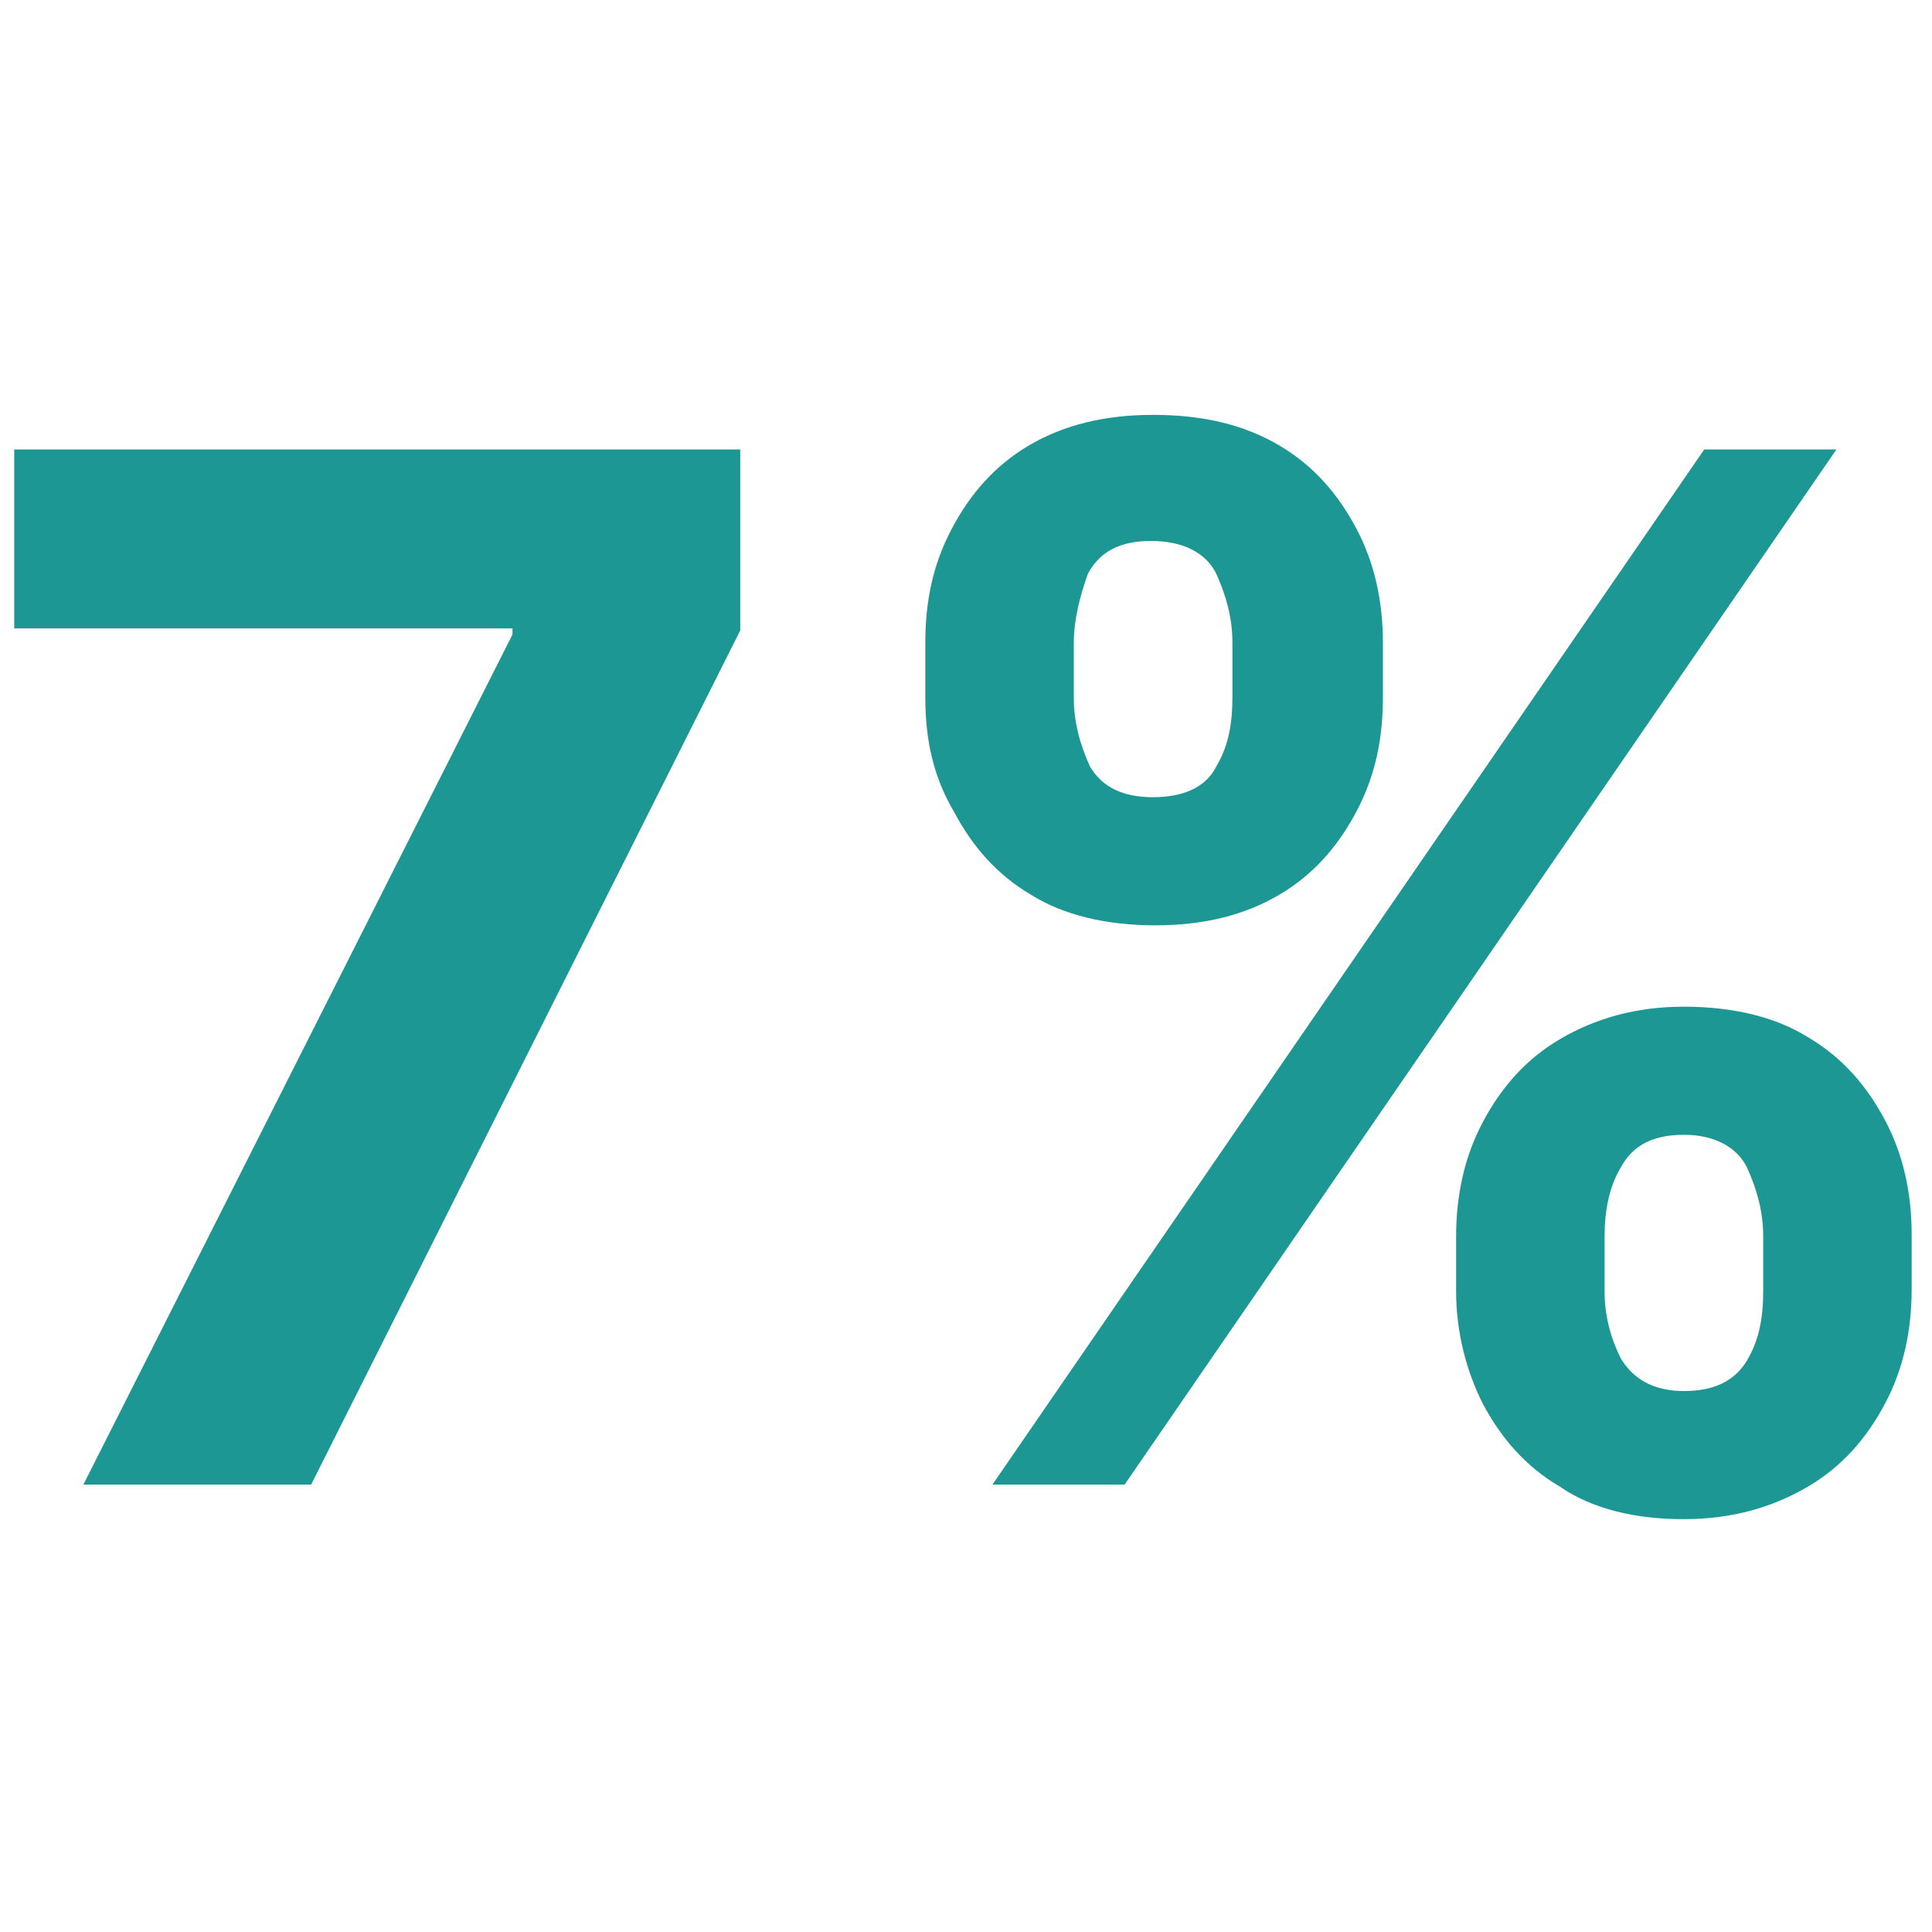 <?xml version="1.0" encoding="UTF-8"?> <!-- Generator: Adobe Illustrator 17.0.0, SVG Export Plug-In . SVG Version: 6.00 Build 0) --> <svg xmlns="http://www.w3.org/2000/svg" xmlns:xlink="http://www.w3.org/1999/xlink" id="Слой_1" x="0px" y="0px" width="600px" height="600px" viewBox="0 0 600 600" xml:space="preserve"> <path fill="#1D9794" d="M25.895,461.053l133.263-264v-1.895H4.421v-55.579h225.474v56.211L96.632,461.053H25.895z M452.211,401.053 V384c0-12.632,2.526-24.632,8.211-35.368c5.684-10.737,13.263-19.579,24-25.895c10.737-6.316,23.368-10.105,38.526-10.105 s28.421,3.158,38.526,9.474c10.737,6.316,18.316,15.158,24,25.895c5.684,10.737,8.211,22.737,8.211,35.368v17.053 c0,12.632-2.526,24.632-8.211,35.368c-5.684,10.737-13.263,19.579-24,25.895c-10.737,6.316-23.368,10.105-38.526,10.105 s-28.421-3.158-38.526-10.105c-10.737-6.316-18.316-15.158-24-25.895C455.368,425.684,452.211,413.684,452.211,401.053z M498.316,384v17.053c0,7.579,1.895,14.526,5.053,20.842c3.789,6.316,10.105,10.105,19.579,10.105s15.789-3.158,19.579-9.474 c3.789-6.316,5.053-13.263,5.053-21.474V384c0-7.579-1.895-14.526-5.053-21.474c-3.158-6.316-10.105-10.105-19.579-10.105 s-15.789,3.158-19.579,10.105C499.579,368.842,498.316,376.421,498.316,384z M287.368,216.632v-17.053 c0-13.263,2.526-24.632,8.211-35.368c5.684-10.737,13.263-19.579,24-25.895c10.737-6.316,23.368-9.474,38.526-9.474 c15.789,0,28.421,3.158,39.158,9.474c10.737,6.316,18.316,15.158,24,25.895s8.211,22.737,8.211,35.368v17.053 c0,13.263-2.526,24.632-8.211,35.368s-13.263,19.579-24,25.895c-10.737,6.316-23.368,9.474-38.526,9.474s-28.421-3.158-38.526-9.474 c-10.737-6.316-18.316-15.158-24-25.895C289.895,241.263,287.368,229.895,287.368,216.632z M333.474,199.579v17.053 c0,7.579,1.895,14.526,5.053,21.474c3.789,6.316,10.105,9.474,19.579,9.474s16.421-3.158,19.579-9.474 c3.789-6.316,5.053-13.263,5.053-21.474v-17.053c0-7.579-1.895-14.526-5.053-21.474C374.526,171.789,367.579,168,357.474,168 c-9.474,0-15.789,3.158-19.579,10.105C335.368,185.053,333.474,192.632,333.474,199.579z M308.211,461.053l221.053-321.474h41.053 L349.263,461.053H308.211z"></path> </svg> 